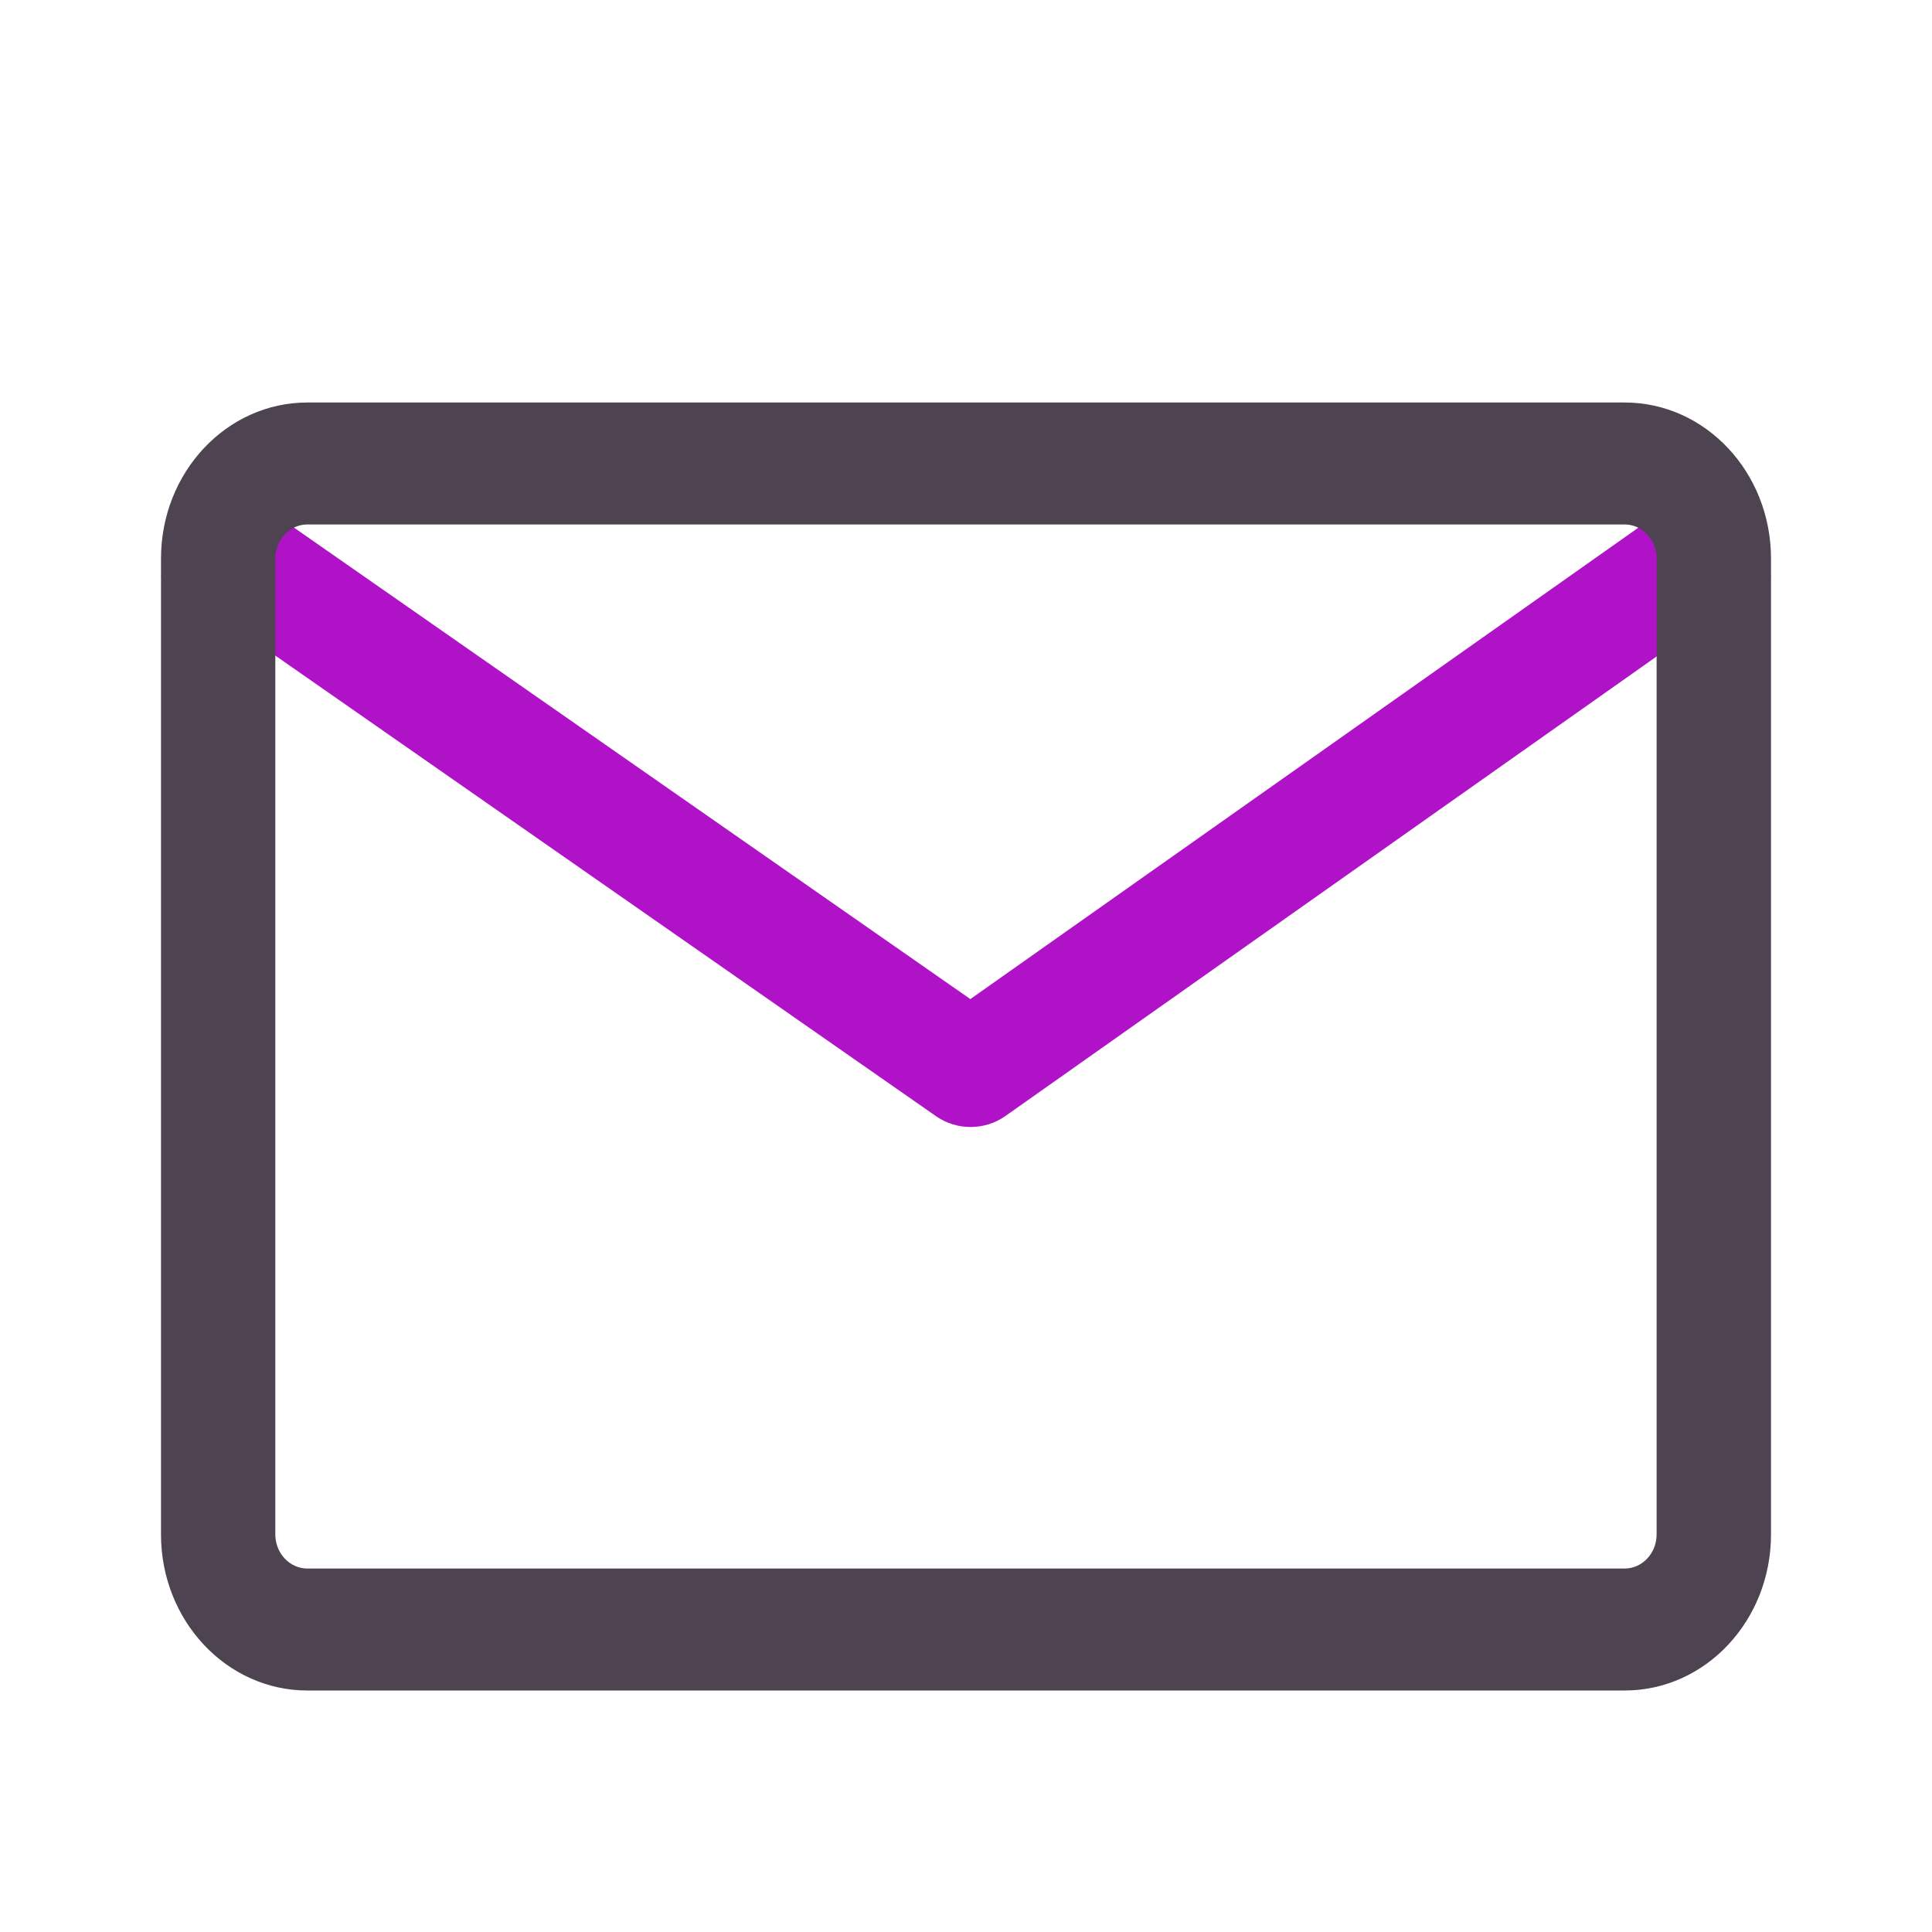 <svg xmlns="http://www.w3.org/2000/svg" xmlns:xlink="http://www.w3.org/1999/xlink" width="24" height="24" viewBox="0 0 24 24" fill="none">
<path d="M11.628 13.866L2 7.154L2.857 6L12.054 12.411L21.136 6.002L22 7.152L12.489 13.864C12.233 14.044 11.886 14.046 11.628 13.866Z" fill-rule="evenodd"  fill="#B012C7" >
</path>
<path d="M20.182 6.515L3.818 6.515C3.599 6.515 3.42 6.705 3.42 6.939L3.42 19.061C3.42 19.295 3.599 19.485 3.818 19.485L20.182 19.485C20.401 19.485 20.579 19.295 20.579 19.061L20.579 6.939C20.579 6.705 20.401 6.515 20.182 6.515ZM3.818 5C2.814 5 2 5.868 2 6.939L2 19.061C2 20.132 2.814 21 3.818 21L20.182 21C21.186 21 22 20.132 22 19.061L22 6.939C22 5.868 21.186 5 20.182 5L3.818 5Z" fill-rule="evenodd"  fill="#4E4351" >
</path>
</svg>
